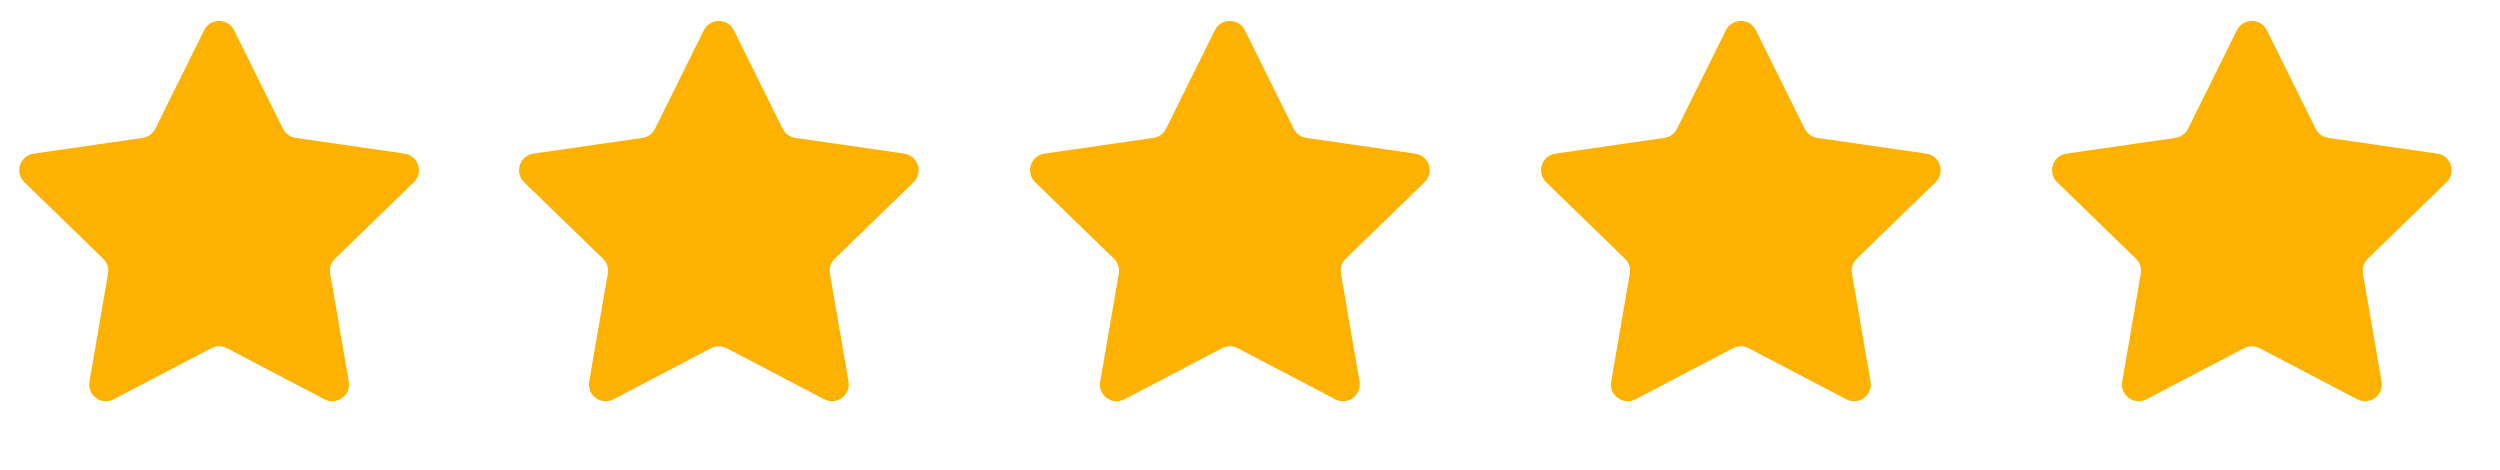 <svg width="133" height="25" viewBox="0 0 133 25" fill="none" xmlns="http://www.w3.org/2000/svg">
<path fill-rule="evenodd" clip-rule="evenodd" d="M12.07 18.523C11.811 18.387 11.503 18.387 11.244 18.523L6.049 21.242C5.396 21.584 4.633 21.029 4.759 20.302L5.749 14.553C5.799 14.263 5.702 13.967 5.491 13.763L1.299 9.694C0.769 9.179 1.06 8.28 1.792 8.174L7.592 7.335C7.882 7.293 8.132 7.111 8.262 6.849L10.859 1.61C11.186 0.95 12.128 0.95 12.455 1.61L15.052 6.849C15.182 7.111 15.432 7.293 15.722 7.335L21.522 8.174C22.254 8.28 22.545 9.179 22.015 9.694L17.823 13.763C17.612 13.967 17.515 14.263 17.565 14.553L18.555 20.302C18.681 21.029 17.918 21.584 17.265 21.242L12.07 18.523Z" fill="#FDB100"/>
<path fill-rule="evenodd" clip-rule="evenodd" d="M38.656 18.523C38.397 18.387 38.088 18.387 37.83 18.523L32.635 21.242C31.981 21.584 31.219 21.029 31.344 20.302L32.334 14.553C32.384 14.263 32.288 13.967 32.077 13.763L27.885 9.694C27.355 9.179 27.646 8.28 28.378 8.174L34.178 7.335C34.468 7.293 34.718 7.111 34.848 6.849L37.445 1.61C37.772 0.95 38.714 0.95 39.041 1.61L41.637 6.849C41.767 7.111 42.018 7.293 42.308 7.335L48.108 8.174C48.839 8.28 49.131 9.179 48.6 9.694L44.408 13.763C44.197 13.967 44.101 14.263 44.151 14.553L45.141 20.302C45.267 21.029 44.504 21.584 43.851 21.242L38.656 18.523Z" fill="#FDB100"/>
<path fill-rule="evenodd" clip-rule="evenodd" d="M65.841 18.523C65.583 18.387 65.274 18.387 65.015 18.523L59.821 21.242C59.167 21.584 58.405 21.029 58.53 20.302L59.52 14.553C59.57 14.263 59.474 13.967 59.263 13.763L55.071 9.694C54.54 9.179 54.832 8.28 55.563 8.174L61.363 7.335C61.653 7.293 61.904 7.111 62.034 6.849L64.63 1.61C64.958 0.95 65.899 0.95 66.226 1.61L68.823 6.849C68.953 7.111 69.204 7.293 69.493 7.335L75.293 8.174C76.025 8.28 76.316 9.179 75.786 9.694L71.594 13.763C71.383 13.967 71.287 14.263 71.337 14.553L72.327 20.302C72.452 21.029 71.69 21.584 71.036 21.242L65.841 18.523Z" fill="#FDB100"/>
<path fill-rule="evenodd" clip-rule="evenodd" d="M93.027 18.523C92.768 18.387 92.46 18.387 92.201 18.523L87.006 21.242C86.353 21.584 85.59 21.029 85.715 20.302L86.706 14.553C86.756 14.263 86.659 13.967 86.448 13.763L82.256 9.694C81.726 9.179 82.017 8.28 82.749 8.174L88.549 7.335C88.839 7.293 89.089 7.111 89.219 6.849L91.816 1.61C92.143 0.95 93.085 0.95 93.412 1.61L96.008 6.849C96.138 7.111 96.389 7.293 96.679 7.335L102.479 8.174C103.21 8.28 103.502 9.179 102.972 9.694L98.78 13.763C98.569 13.967 98.472 14.263 98.522 14.553L99.512 20.302C99.638 21.029 98.875 21.584 98.222 21.242L93.027 18.523Z" fill="#FDB100"/>
<path fill-rule="evenodd" clip-rule="evenodd" d="M120.213 18.523C119.954 18.387 119.645 18.387 119.386 18.523L114.192 21.242C113.538 21.584 112.776 21.029 112.901 20.302L113.891 14.553C113.941 14.263 113.845 13.967 113.634 13.763L109.442 9.694C108.911 9.179 109.203 8.28 109.935 8.174L115.735 7.335C116.024 7.293 116.275 7.111 116.405 6.849L119.002 1.61C119.329 0.95 120.27 0.95 120.597 1.61L123.194 6.849C123.324 7.111 123.575 7.293 123.864 7.335L129.664 8.174C130.396 8.28 130.688 9.179 130.157 9.694L125.965 13.763C125.754 13.967 125.658 14.263 125.708 14.553L126.698 20.302C126.823 21.029 126.061 21.584 125.407 21.242L120.213 18.523Z" fill="#FDB100"/>
</svg>
